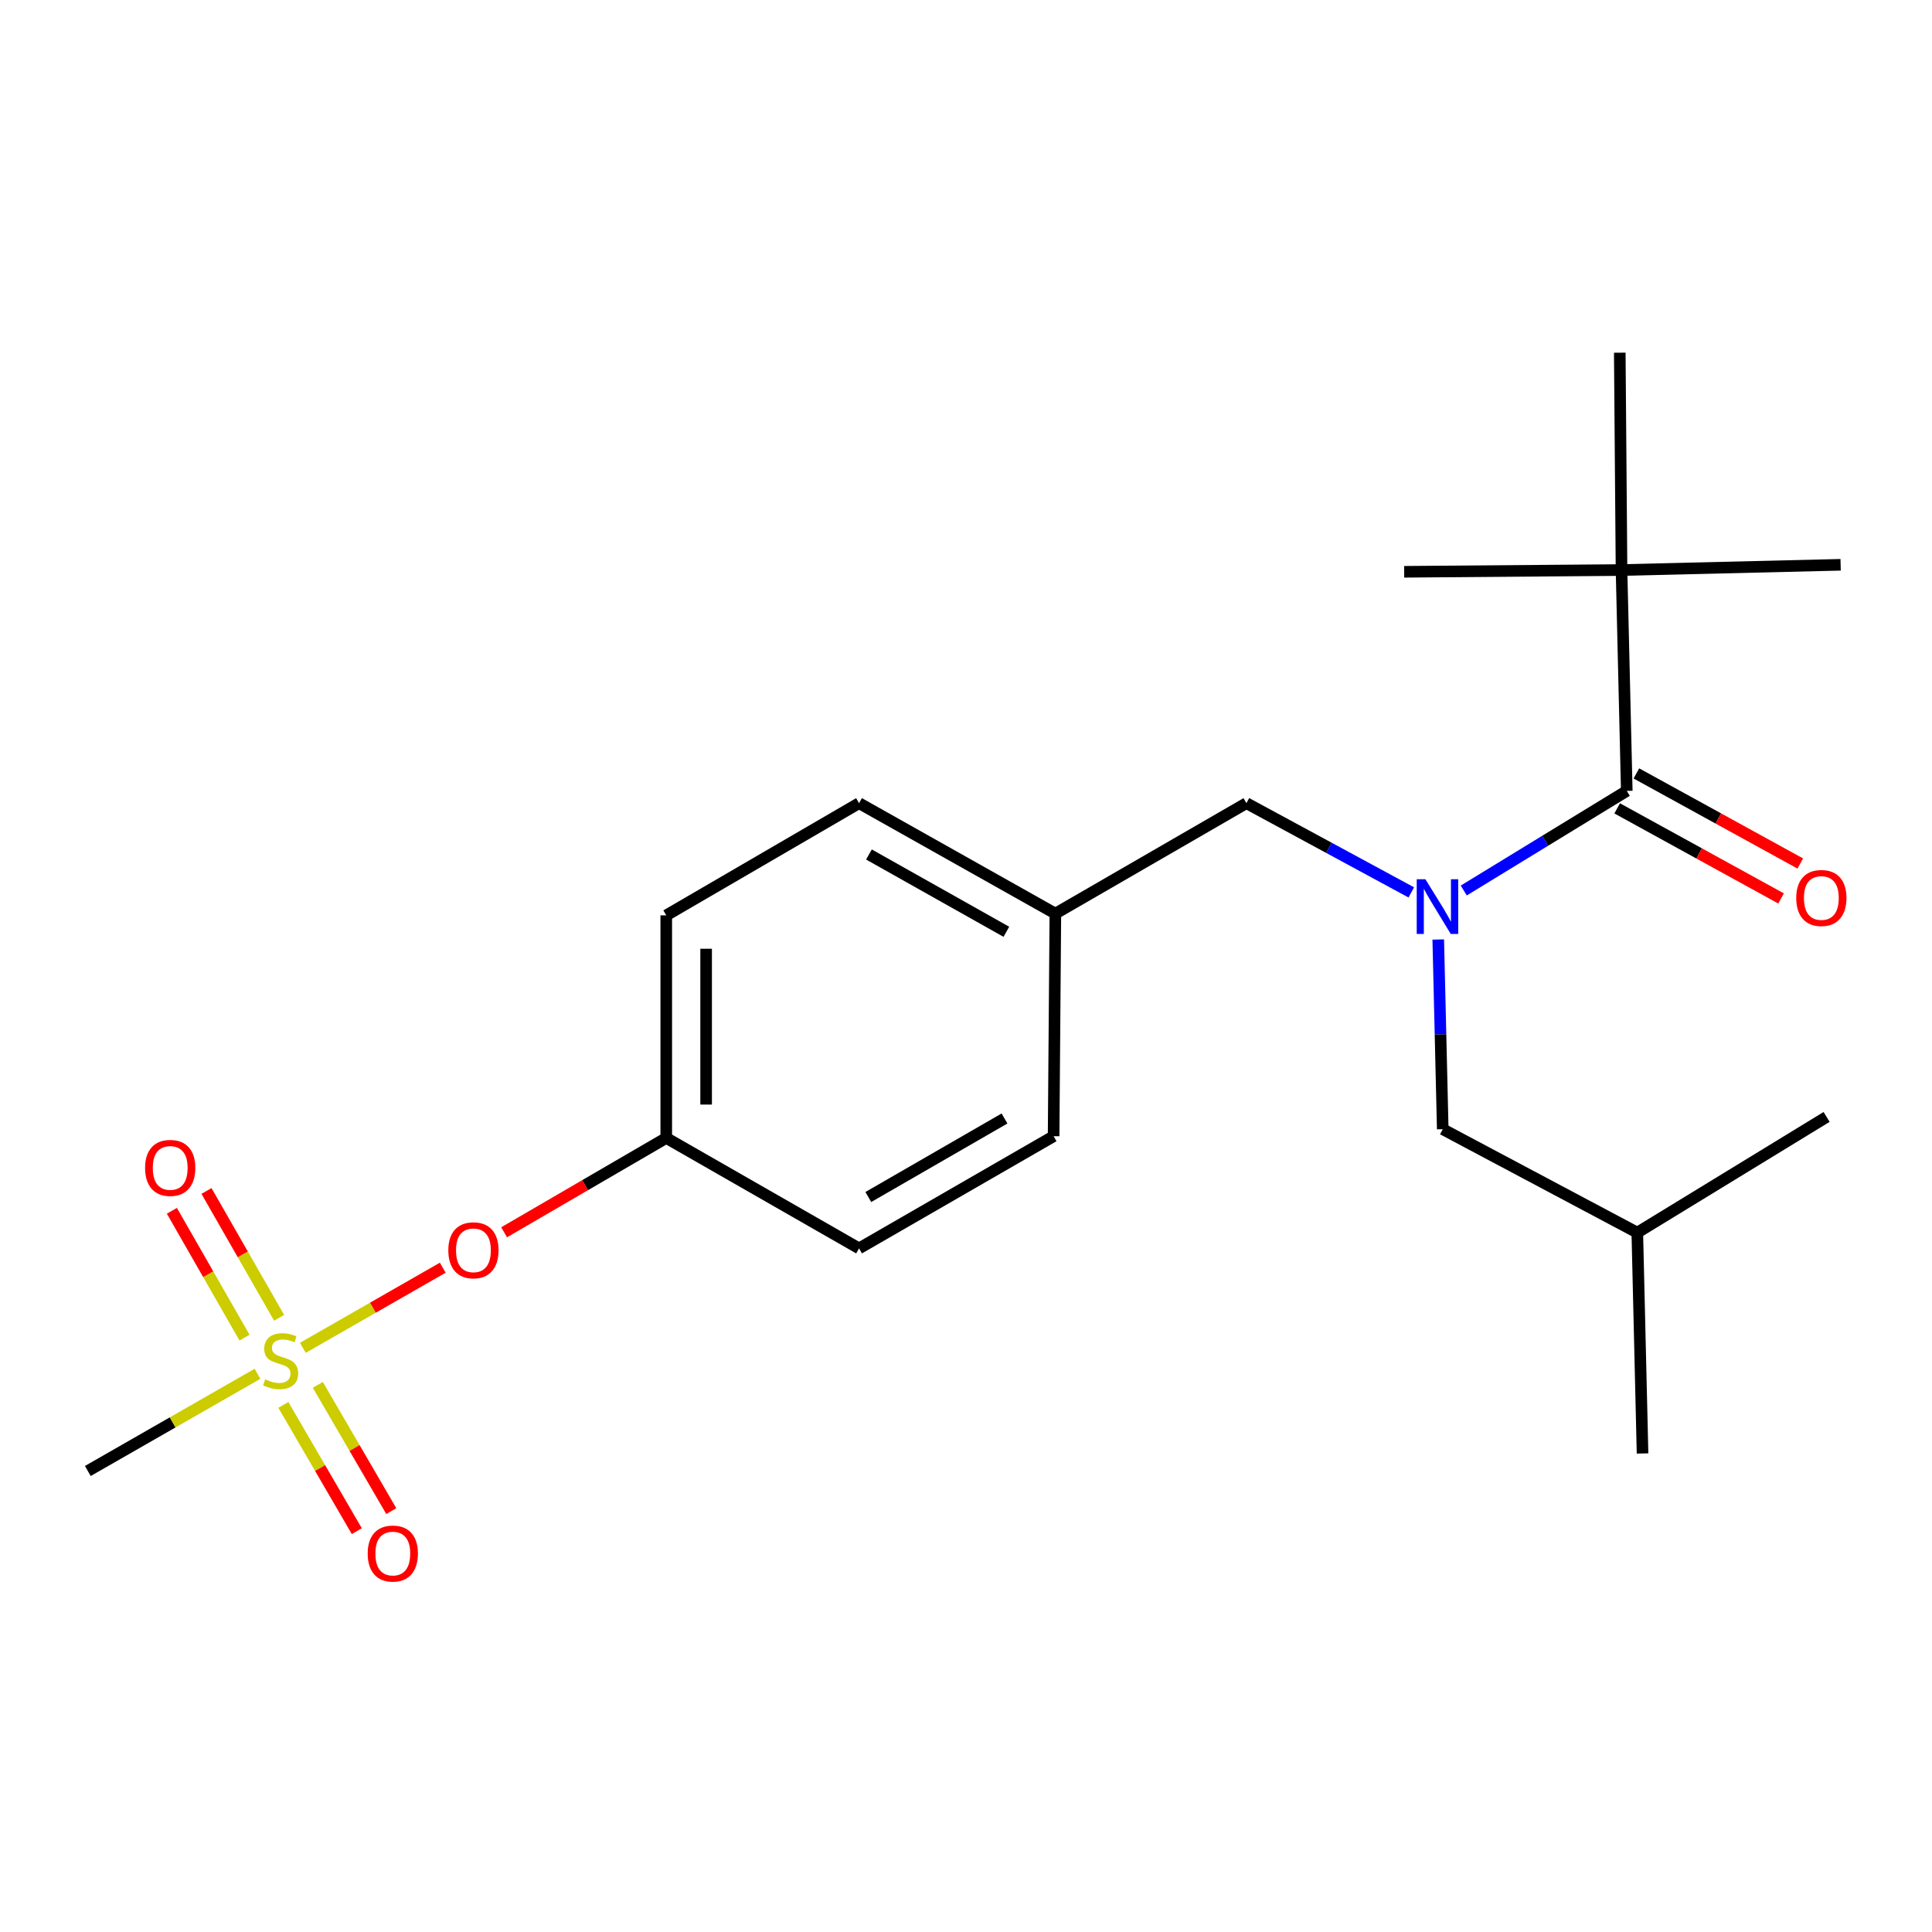 <?xml version='1.0' encoding='iso-8859-1'?>
<svg version='1.1' baseProfile='full'
              xmlns='http://www.w3.org/2000/svg'
                      xmlns:rdkit='http://www.rdkit.org/xml'
                      xmlns:xlink='http://www.w3.org/1999/xlink'
                  xml:space='preserve'
width='1000px' height='1000px' viewBox='0 0 1000 1000'>
<!-- END OF HEADER -->
<rect style='opacity:1.0;fill:#FFFFFF;stroke:none' width='1000' height='1000' x='0' y='0'> </rect>
<path class='bond-0' d='M 730.481,461.91 L 687.812,438.814' style='fill:none;fill-rule:evenodd;stroke:#0000FF;stroke-width:6px;stroke-linecap:butt;stroke-linejoin:miter;stroke-opacity:1' />
<path class='bond-0' d='M 687.812,438.814 L 645.143,415.719' style='fill:none;fill-rule:evenodd;stroke:#000000;stroke-width:6px;stroke-linecap:butt;stroke-linejoin:miter;stroke-opacity:1' />
<path class='bond-1' d='M 757.643,460.928 L 799.829,435.147' style='fill:none;fill-rule:evenodd;stroke:#0000FF;stroke-width:6px;stroke-linecap:butt;stroke-linejoin:miter;stroke-opacity:1' />
<path class='bond-1' d='M 799.829,435.147 L 842.015,409.366' style='fill:none;fill-rule:evenodd;stroke:#000000;stroke-width:6px;stroke-linecap:butt;stroke-linejoin:miter;stroke-opacity:1' />
<path class='bond-2' d='M 744.435,486.287 L 745.598,535.381' style='fill:none;fill-rule:evenodd;stroke:#0000FF;stroke-width:6px;stroke-linecap:butt;stroke-linejoin:miter;stroke-opacity:1' />
<path class='bond-2' d='M 745.598,535.381 L 746.761,584.475' style='fill:none;fill-rule:evenodd;stroke:#000000;stroke-width:6px;stroke-linecap:butt;stroke-linejoin:miter;stroke-opacity:1' />
<path class='bond-3' d='M 839.298,295.054 L 838.392,182.554' style='fill:none;fill-rule:evenodd;stroke:#000000;stroke-width:6px;stroke-linecap:butt;stroke-linejoin:miter;stroke-opacity:1' />
<path class='bond-4' d='M 839.298,295.054 L 726.797,295.96' style='fill:none;fill-rule:evenodd;stroke:#000000;stroke-width:6px;stroke-linecap:butt;stroke-linejoin:miter;stroke-opacity:1' />
<path class='bond-5' d='M 839.298,295.054 L 952.704,292.336' style='fill:none;fill-rule:evenodd;stroke:#000000;stroke-width:6px;stroke-linecap:butt;stroke-linejoin:miter;stroke-opacity:1' />
<path class='bond-6' d='M 839.298,295.054 L 842.015,409.366' style='fill:none;fill-rule:evenodd;stroke:#000000;stroke-width:6px;stroke-linecap:butt;stroke-linejoin:miter;stroke-opacity:1' />
<path class='bond-7' d='M 837.045,418.41 L 879.464,441.723' style='fill:none;fill-rule:evenodd;stroke:#000000;stroke-width:6px;stroke-linecap:butt;stroke-linejoin:miter;stroke-opacity:1' />
<path class='bond-7' d='M 879.464,441.723 L 921.884,465.037' style='fill:none;fill-rule:evenodd;stroke:#FF0000;stroke-width:6px;stroke-linecap:butt;stroke-linejoin:miter;stroke-opacity:1' />
<path class='bond-7' d='M 846.986,400.322 L 889.405,423.635' style='fill:none;fill-rule:evenodd;stroke:#000000;stroke-width:6px;stroke-linecap:butt;stroke-linejoin:miter;stroke-opacity:1' />
<path class='bond-7' d='M 889.405,423.635 L 931.825,446.948' style='fill:none;fill-rule:evenodd;stroke:#FF0000;stroke-width:6px;stroke-linecap:butt;stroke-linejoin:miter;stroke-opacity:1' />
<path class='bond-8' d='M 645.143,415.719 L 546.253,472.88' style='fill:none;fill-rule:evenodd;stroke:#000000;stroke-width:6px;stroke-linecap:butt;stroke-linejoin:miter;stroke-opacity:1' />
<path class='bond-9' d='M 746.761,584.475 L 847.462,638.001' style='fill:none;fill-rule:evenodd;stroke:#000000;stroke-width:6px;stroke-linecap:butt;stroke-linejoin:miter;stroke-opacity:1' />
<path class='bond-10' d='M 847.462,638.001 L 945.445,578.122' style='fill:none;fill-rule:evenodd;stroke:#000000;stroke-width:6px;stroke-linecap:butt;stroke-linejoin:miter;stroke-opacity:1' />
<path class='bond-11' d='M 847.462,638.001 L 850.179,752.313' style='fill:none;fill-rule:evenodd;stroke:#000000;stroke-width:6px;stroke-linecap:butt;stroke-linejoin:miter;stroke-opacity:1' />
<path class='bond-12' d='M 45.455,761.384 L 89.374,736.227' style='fill:none;fill-rule:evenodd;stroke:#000000;stroke-width:6px;stroke-linecap:butt;stroke-linejoin:miter;stroke-opacity:1' />
<path class='bond-12' d='M 89.374,736.227 L 133.294,711.07' style='fill:none;fill-rule:evenodd;stroke:#CCCC00;stroke-width:6px;stroke-linecap:butt;stroke-linejoin:miter;stroke-opacity:1' />
<path class='bond-13' d='M 229.17,656.163 L 192.959,676.9' style='fill:none;fill-rule:evenodd;stroke:#FF0000;stroke-width:6px;stroke-linecap:butt;stroke-linejoin:miter;stroke-opacity:1' />
<path class='bond-13' d='M 192.959,676.9 L 156.747,697.637' style='fill:none;fill-rule:evenodd;stroke:#CCCC00;stroke-width:6px;stroke-linecap:butt;stroke-linejoin:miter;stroke-opacity:1' />
<path class='bond-14' d='M 260.931,637.829 L 302.891,613.416' style='fill:none;fill-rule:evenodd;stroke:#FF0000;stroke-width:6px;stroke-linecap:butt;stroke-linejoin:miter;stroke-opacity:1' />
<path class='bond-14' d='M 302.891,613.416 L 344.851,589.004' style='fill:none;fill-rule:evenodd;stroke:#000000;stroke-width:6px;stroke-linecap:butt;stroke-linejoin:miter;stroke-opacity:1' />
<path class='bond-15' d='M 146.666,727.178 L 165.676,759.852' style='fill:none;fill-rule:evenodd;stroke:#CCCC00;stroke-width:6px;stroke-linecap:butt;stroke-linejoin:miter;stroke-opacity:1' />
<path class='bond-15' d='M 165.676,759.852 L 184.685,792.525' style='fill:none;fill-rule:evenodd;stroke:#FF0000;stroke-width:6px;stroke-linecap:butt;stroke-linejoin:miter;stroke-opacity:1' />
<path class='bond-15' d='M 164.507,716.799 L 183.516,749.472' style='fill:none;fill-rule:evenodd;stroke:#CCCC00;stroke-width:6px;stroke-linecap:butt;stroke-linejoin:miter;stroke-opacity:1' />
<path class='bond-15' d='M 183.516,749.472 L 202.526,782.146' style='fill:none;fill-rule:evenodd;stroke:#FF0000;stroke-width:6px;stroke-linecap:butt;stroke-linejoin:miter;stroke-opacity:1' />
<path class='bond-16' d='M 144.473,682.098 L 125.673,649.271' style='fill:none;fill-rule:evenodd;stroke:#CCCC00;stroke-width:6px;stroke-linecap:butt;stroke-linejoin:miter;stroke-opacity:1' />
<path class='bond-16' d='M 125.673,649.271 L 106.874,616.444' style='fill:none;fill-rule:evenodd;stroke:#FF0000;stroke-width:6px;stroke-linecap:butt;stroke-linejoin:miter;stroke-opacity:1' />
<path class='bond-16' d='M 126.561,692.356 L 107.762,659.528' style='fill:none;fill-rule:evenodd;stroke:#CCCC00;stroke-width:6px;stroke-linecap:butt;stroke-linejoin:miter;stroke-opacity:1' />
<path class='bond-16' d='M 107.762,659.528 L 88.963,626.701' style='fill:none;fill-rule:evenodd;stroke:#FF0000;stroke-width:6px;stroke-linecap:butt;stroke-linejoin:miter;stroke-opacity:1' />
<path class='bond-17' d='M 546.253,472.88 L 444.646,415.719' style='fill:none;fill-rule:evenodd;stroke:#000000;stroke-width:6px;stroke-linecap:butt;stroke-linejoin:miter;stroke-opacity:1' />
<path class='bond-17' d='M 520.892,482.295 L 449.767,442.282' style='fill:none;fill-rule:evenodd;stroke:#000000;stroke-width:6px;stroke-linecap:butt;stroke-linejoin:miter;stroke-opacity:1' />
<path class='bond-18' d='M 546.253,472.88 L 545.347,588.098' style='fill:none;fill-rule:evenodd;stroke:#000000;stroke-width:6px;stroke-linecap:butt;stroke-linejoin:miter;stroke-opacity:1' />
<path class='bond-19' d='M 344.851,589.004 L 444.646,646.166' style='fill:none;fill-rule:evenodd;stroke:#000000;stroke-width:6px;stroke-linecap:butt;stroke-linejoin:miter;stroke-opacity:1' />
<path class='bond-20' d='M 344.851,589.004 L 344.851,473.786' style='fill:none;fill-rule:evenodd;stroke:#000000;stroke-width:6px;stroke-linecap:butt;stroke-linejoin:miter;stroke-opacity:1' />
<path class='bond-20' d='M 365.491,571.721 L 365.491,491.069' style='fill:none;fill-rule:evenodd;stroke:#000000;stroke-width:6px;stroke-linecap:butt;stroke-linejoin:miter;stroke-opacity:1' />
<path class='bond-21' d='M 444.646,415.719 L 344.851,473.786' style='fill:none;fill-rule:evenodd;stroke:#000000;stroke-width:6px;stroke-linecap:butt;stroke-linejoin:miter;stroke-opacity:1' />
<path class='bond-22' d='M 545.347,588.098 L 444.646,646.166' style='fill:none;fill-rule:evenodd;stroke:#000000;stroke-width:6px;stroke-linecap:butt;stroke-linejoin:miter;stroke-opacity:1' />
<path class='bond-22' d='M 519.932,578.928 L 449.441,619.575' style='fill:none;fill-rule:evenodd;stroke:#000000;stroke-width:6px;stroke-linecap:butt;stroke-linejoin:miter;stroke-opacity:1' />
<path  class='atom-0' d='M 737.772 455.085
L 747.052 470.085
Q 747.972 471.565, 749.452 474.245
Q 750.932 476.925, 751.012 477.085
L 751.012 455.085
L 754.772 455.085
L 754.772 483.405
L 750.892 483.405
L 740.932 467.005
Q 739.772 465.085, 738.532 462.885
Q 737.332 460.685, 736.972 460.005
L 736.972 483.405
L 733.292 483.405
L 733.292 455.085
L 737.772 455.085
' fill='#0000FF'/>
<path  class='atom-3' d='M 929.728 464.796
Q 929.728 457.996, 933.088 454.196
Q 936.448 450.396, 942.728 450.396
Q 949.008 450.396, 952.368 454.196
Q 955.728 457.996, 955.728 464.796
Q 955.728 471.676, 952.328 475.596
Q 948.928 479.476, 942.728 479.476
Q 936.488 479.476, 933.088 475.596
Q 929.728 471.716, 929.728 464.796
M 942.728 476.276
Q 947.048 476.276, 949.368 473.396
Q 951.728 470.476, 951.728 464.796
Q 951.728 459.236, 949.368 456.436
Q 947.048 453.596, 942.728 453.596
Q 938.408 453.596, 936.048 456.396
Q 933.728 459.196, 933.728 464.796
Q 933.728 470.516, 936.048 473.396
Q 938.408 476.276, 942.728 476.276
' fill='#FF0000'/>
<path  class='atom-10' d='M 232.045 647.152
Q 232.045 640.352, 235.405 636.552
Q 238.765 632.752, 245.045 632.752
Q 251.325 632.752, 254.685 636.552
Q 258.045 640.352, 258.045 647.152
Q 258.045 654.032, 254.645 657.952
Q 251.245 661.832, 245.045 661.832
Q 238.805 661.832, 235.405 657.952
Q 232.045 654.072, 232.045 647.152
M 245.045 658.632
Q 249.365 658.632, 251.685 655.752
Q 254.045 652.832, 254.045 647.152
Q 254.045 641.592, 251.685 638.792
Q 249.365 635.952, 245.045 635.952
Q 240.725 635.952, 238.365 638.752
Q 236.045 641.552, 236.045 647.152
Q 236.045 652.872, 238.365 655.752
Q 240.725 658.632, 245.045 658.632
' fill='#FF0000'/>
<path  class='atom-11' d='M 137.25 713.942
Q 137.57 714.062, 138.89 714.622
Q 140.21 715.182, 141.65 715.542
Q 143.13 715.862, 144.57 715.862
Q 147.25 715.862, 148.81 714.582
Q 150.37 713.262, 150.37 710.982
Q 150.37 709.422, 149.57 708.462
Q 148.81 707.502, 147.61 706.982
Q 146.41 706.462, 144.41 705.862
Q 141.89 705.102, 140.37 704.382
Q 138.89 703.662, 137.81 702.142
Q 136.77 700.622, 136.77 698.062
Q 136.77 694.502, 139.17 692.302
Q 141.61 690.102, 146.41 690.102
Q 149.69 690.102, 153.41 691.662
L 152.49 694.742
Q 149.09 693.342, 146.53 693.342
Q 143.77 693.342, 142.25 694.502
Q 140.73 695.622, 140.77 697.582
Q 140.77 699.102, 141.53 700.022
Q 142.33 700.942, 143.45 701.462
Q 144.61 701.982, 146.53 702.582
Q 149.09 703.382, 150.61 704.182
Q 152.13 704.982, 153.21 706.622
Q 154.33 708.222, 154.33 710.982
Q 154.33 714.902, 151.69 717.022
Q 149.09 719.102, 144.73 719.102
Q 142.21 719.102, 140.29 718.542
Q 138.41 718.022, 136.17 717.102
L 137.25 713.942
' fill='#CCCC00'/>
<path  class='atom-12' d='M 190.317 804.108
Q 190.317 797.308, 193.677 793.508
Q 197.037 789.708, 203.317 789.708
Q 209.597 789.708, 212.957 793.508
Q 216.317 797.308, 216.317 804.108
Q 216.317 810.988, 212.917 814.908
Q 209.517 818.788, 203.317 818.788
Q 197.077 818.788, 193.677 814.908
Q 190.317 811.028, 190.317 804.108
M 203.317 815.588
Q 207.637 815.588, 209.957 812.708
Q 212.317 809.788, 212.317 804.108
Q 212.317 798.548, 209.957 795.748
Q 207.637 792.908, 203.317 792.908
Q 198.997 792.908, 196.637 795.708
Q 194.317 798.508, 194.317 804.108
Q 194.317 809.828, 196.637 812.708
Q 198.997 815.588, 203.317 815.588
' fill='#FF0000'/>
<path  class='atom-13' d='M 75.099 604.507
Q 75.099 597.707, 78.459 593.907
Q 81.819 590.107, 88.099 590.107
Q 94.379 590.107, 97.739 593.907
Q 101.099 597.707, 101.099 604.507
Q 101.099 611.387, 97.699 615.307
Q 94.299 619.187, 88.099 619.187
Q 81.859 619.187, 78.459 615.307
Q 75.099 611.427, 75.099 604.507
M 88.099 615.987
Q 92.419 615.987, 94.739 613.107
Q 97.099 610.187, 97.099 604.507
Q 97.099 598.947, 94.739 596.147
Q 92.419 593.307, 88.099 593.307
Q 83.779 593.307, 81.419 596.107
Q 79.099 598.907, 79.099 604.507
Q 79.099 610.227, 81.419 613.107
Q 83.779 615.987, 88.099 615.987
' fill='#FF0000'/>
</svg>
